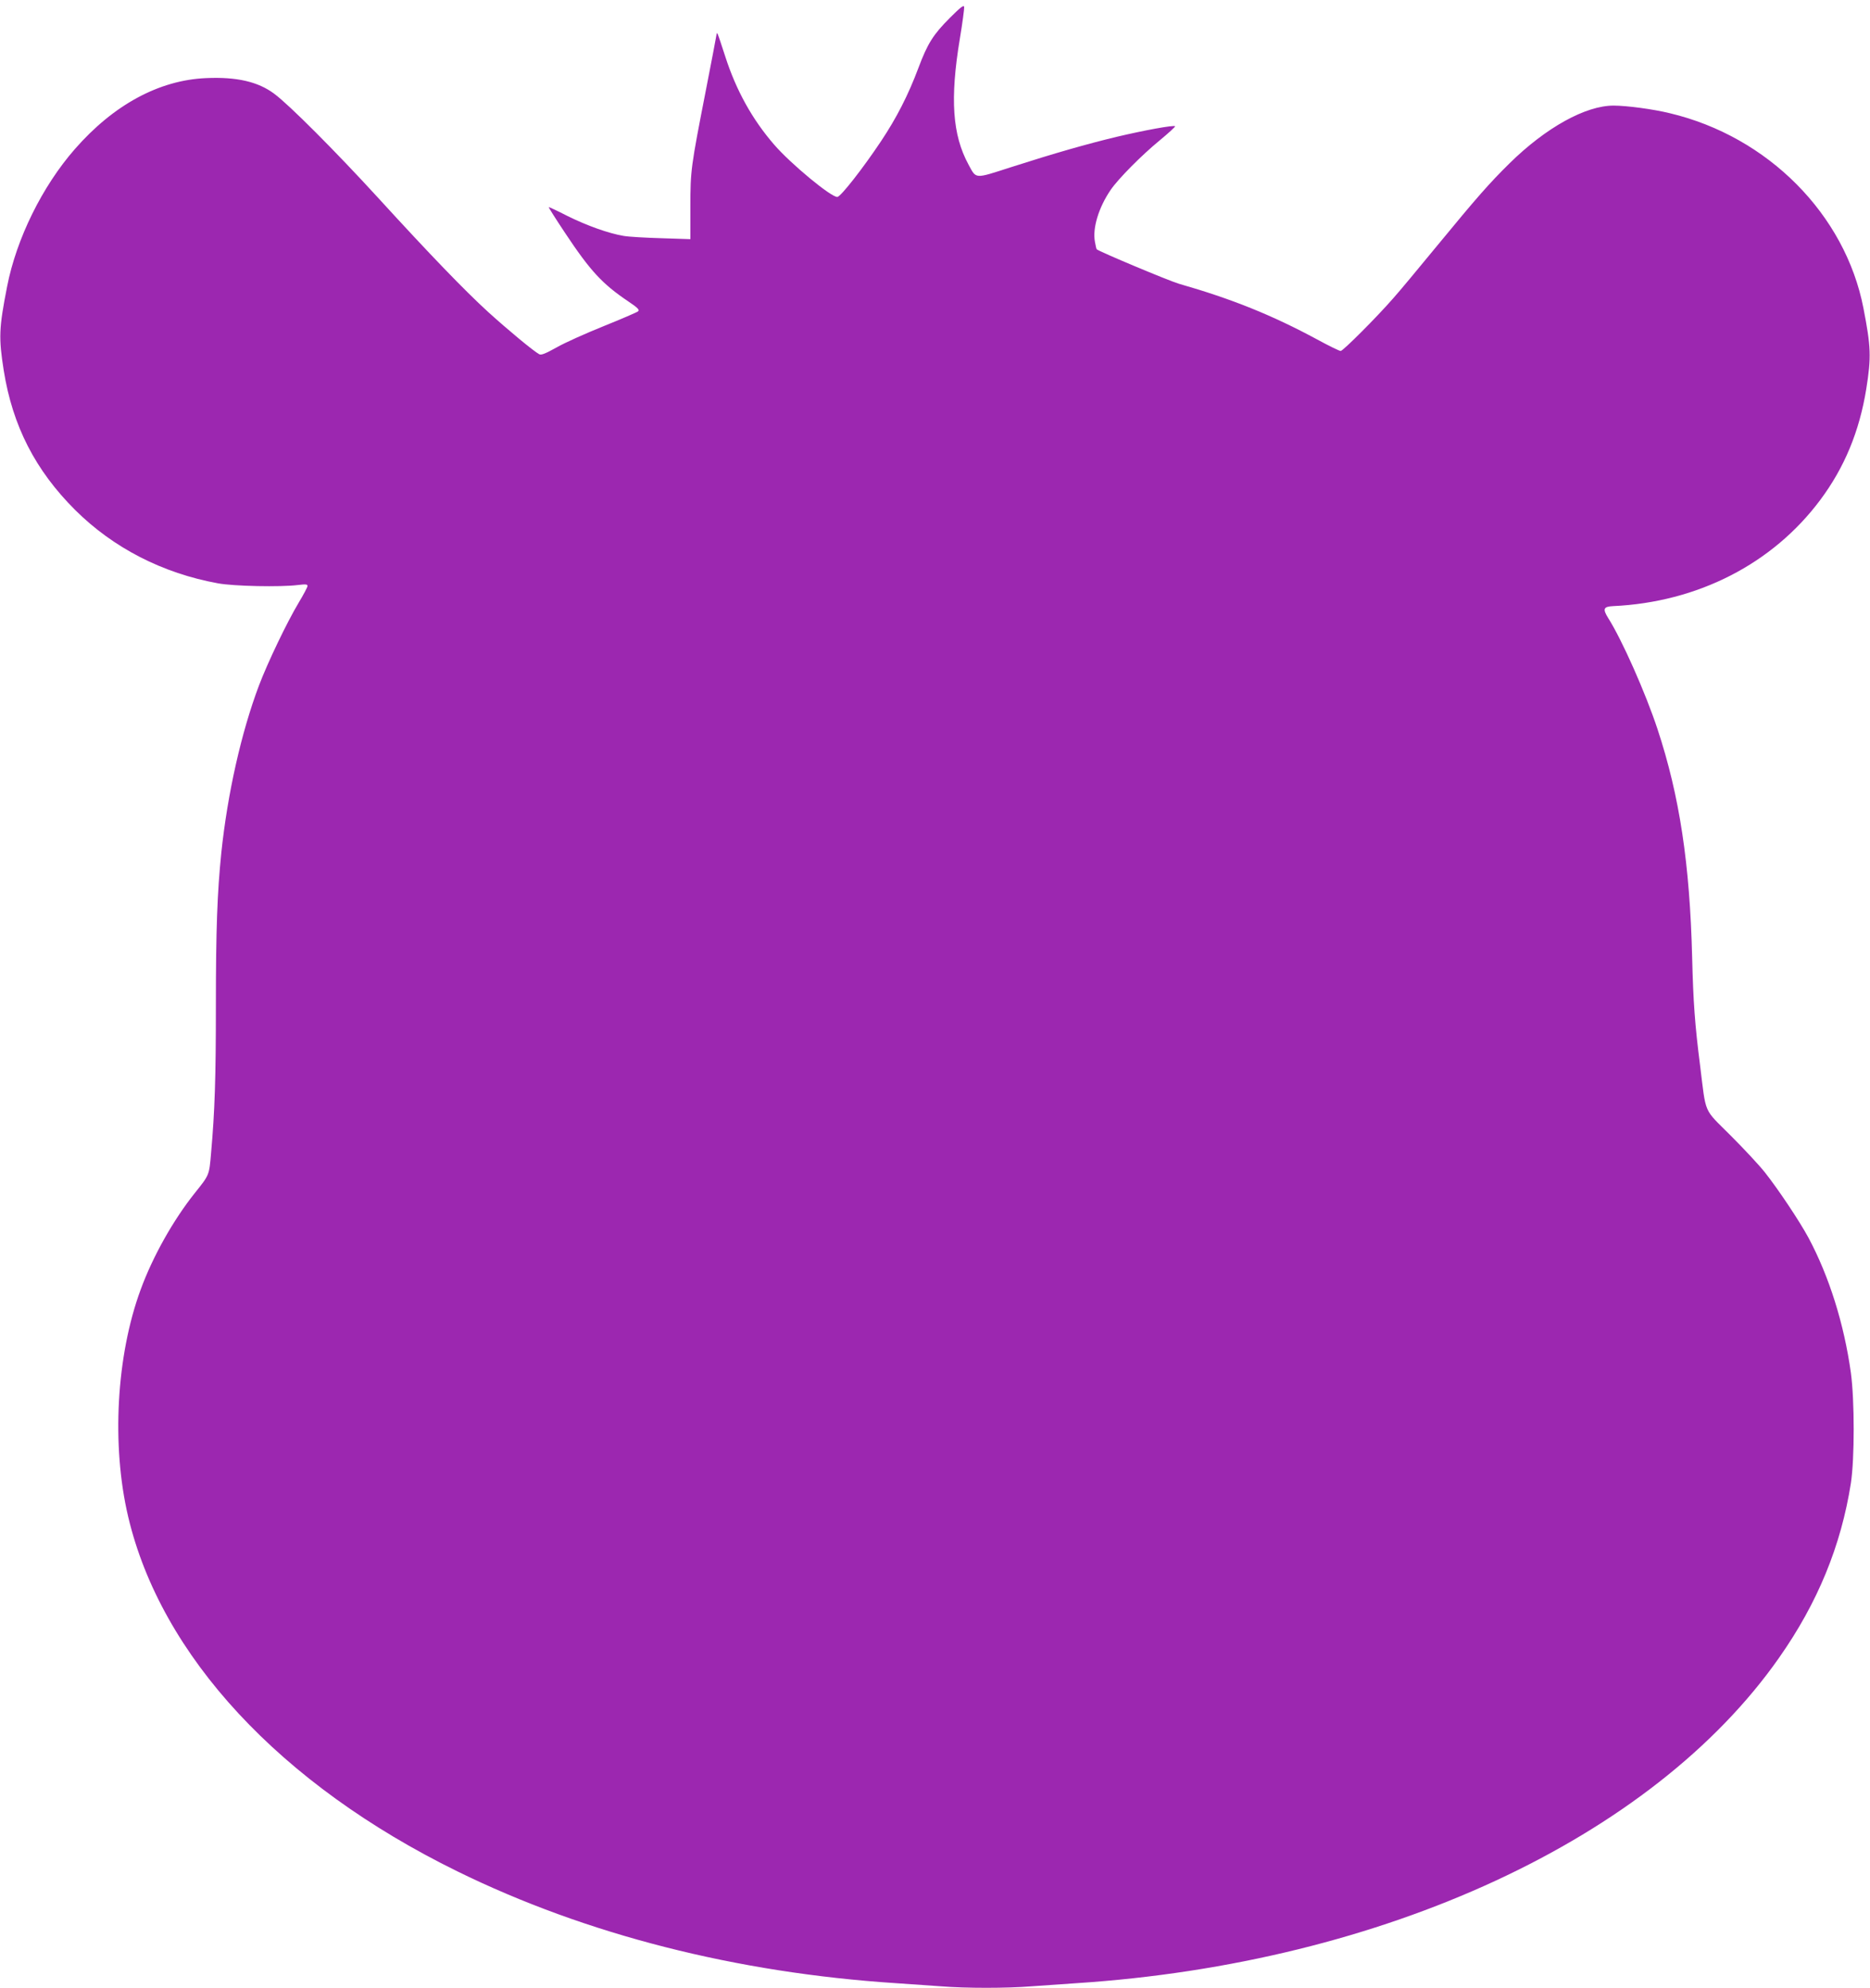 <?xml version="1.0" standalone="no"?>
<!DOCTYPE svg PUBLIC "-//W3C//DTD SVG 20010904//EN"
 "http://www.w3.org/TR/2001/REC-SVG-20010904/DTD/svg10.dtd">
<svg version="1.0" xmlns="http://www.w3.org/2000/svg"
 width="1204pt" height="1280pt" viewBox="0 0 1204 1280"
 preserveAspectRatio="xMidYMid meet">
<g transform="translate(0,1280) scale(0.1,-0.1)"
fill="#9c27b0" stroke="none">
<path d="M6115 12684 c-106 -106 -143 -164 -202 -322 -66 -176 -141 -322 -241
-472 -116 -174 -257 -354 -280 -358 -36 -6 -300 212 -408 337 -141 163 -244
349 -314 566 -56 171 -53 165 -58 135 -2 -14 -32 -171 -67 -350 -97 -497 -100
-516 -100 -752 l0 -208 -185 6 c-102 3 -212 9 -245 15 -96 16 -236 66 -363
129 -64 33 -118 58 -119 56 -2 -1 46 -77 106 -167 162 -244 239 -327 405 -439
64 -43 75 -55 64 -65 -7 -6 -107 -49 -221 -95 -114 -46 -251 -107 -303 -137
-72 -40 -99 -51 -112 -44 -37 20 -200 155 -330 273 -149 136 -373 368 -711
738 -269 294 -570 596 -665 666 -104 78 -242 110 -440 101 -301 -13 -594 -171
-844 -457 -210 -240 -376 -577 -436 -884 -53 -270 -55 -330 -22 -541 57 -358
204 -644 461 -900 245 -243 561 -406 918 -471 101 -19 404 -25 515 -11 50 6
62 5 62 -6 0 -8 -26 -56 -57 -108 -75 -125 -200 -386 -256 -534 -114 -303
-202 -695 -242 -1076 -26 -256 -35 -491 -35 -984 0 -466 -7 -680 -31 -950 -12
-143 -11 -140 -103 -255 -140 -175 -272 -410 -350 -623 -157 -425 -189 -1003
-81 -1462 211 -897 979 -1725 2120 -2285 827 -406 1795 -653 2825 -720 91 -6
220 -15 288 -20 157 -13 427 -13 584 0 68 5 197 14 288 20 1979 129 3709 931
4525 2096 248 353 399 721 462 1124 24 157 24 532 0 710 -44 316 -140 621
-273 870 -59 109 -194 311 -280 420 -37 47 -137 154 -222 239 -177 177 -156
129 -196 451 -33 258 -44 407 -51 695 -15 603 -81 1040 -223 1470 -77 233
-228 574 -318 716 -36 58 -30 73 31 76 545 25 1028 272 1335 684 156 209 252
442 296 714 33 207 30 272 -18 520 -117 604 -615 1106 -1247 1256 -106 26
-277 49 -362 49 -180 0 -435 -141 -669 -371 -130 -128 -210 -219 -465 -529
-120 -146 -247 -299 -284 -340 -107 -123 -324 -340 -339 -340 -8 0 -76 33
-151 74 -291 157 -549 261 -891 359 -67 20 -513 207 -529 222 -2 3 -7 23 -11
47 -17 89 24 222 101 335 49 72 201 225 317 320 57 47 101 88 98 90 -9 9 -203
-27 -376 -68 -195 -47 -398 -105 -682 -196 -236 -76 -221 -77 -272 17 -104
191 -120 424 -56 810 17 102 29 194 28 205 -2 15 -21 1 -93 -71z"/>
</g>
</svg>
